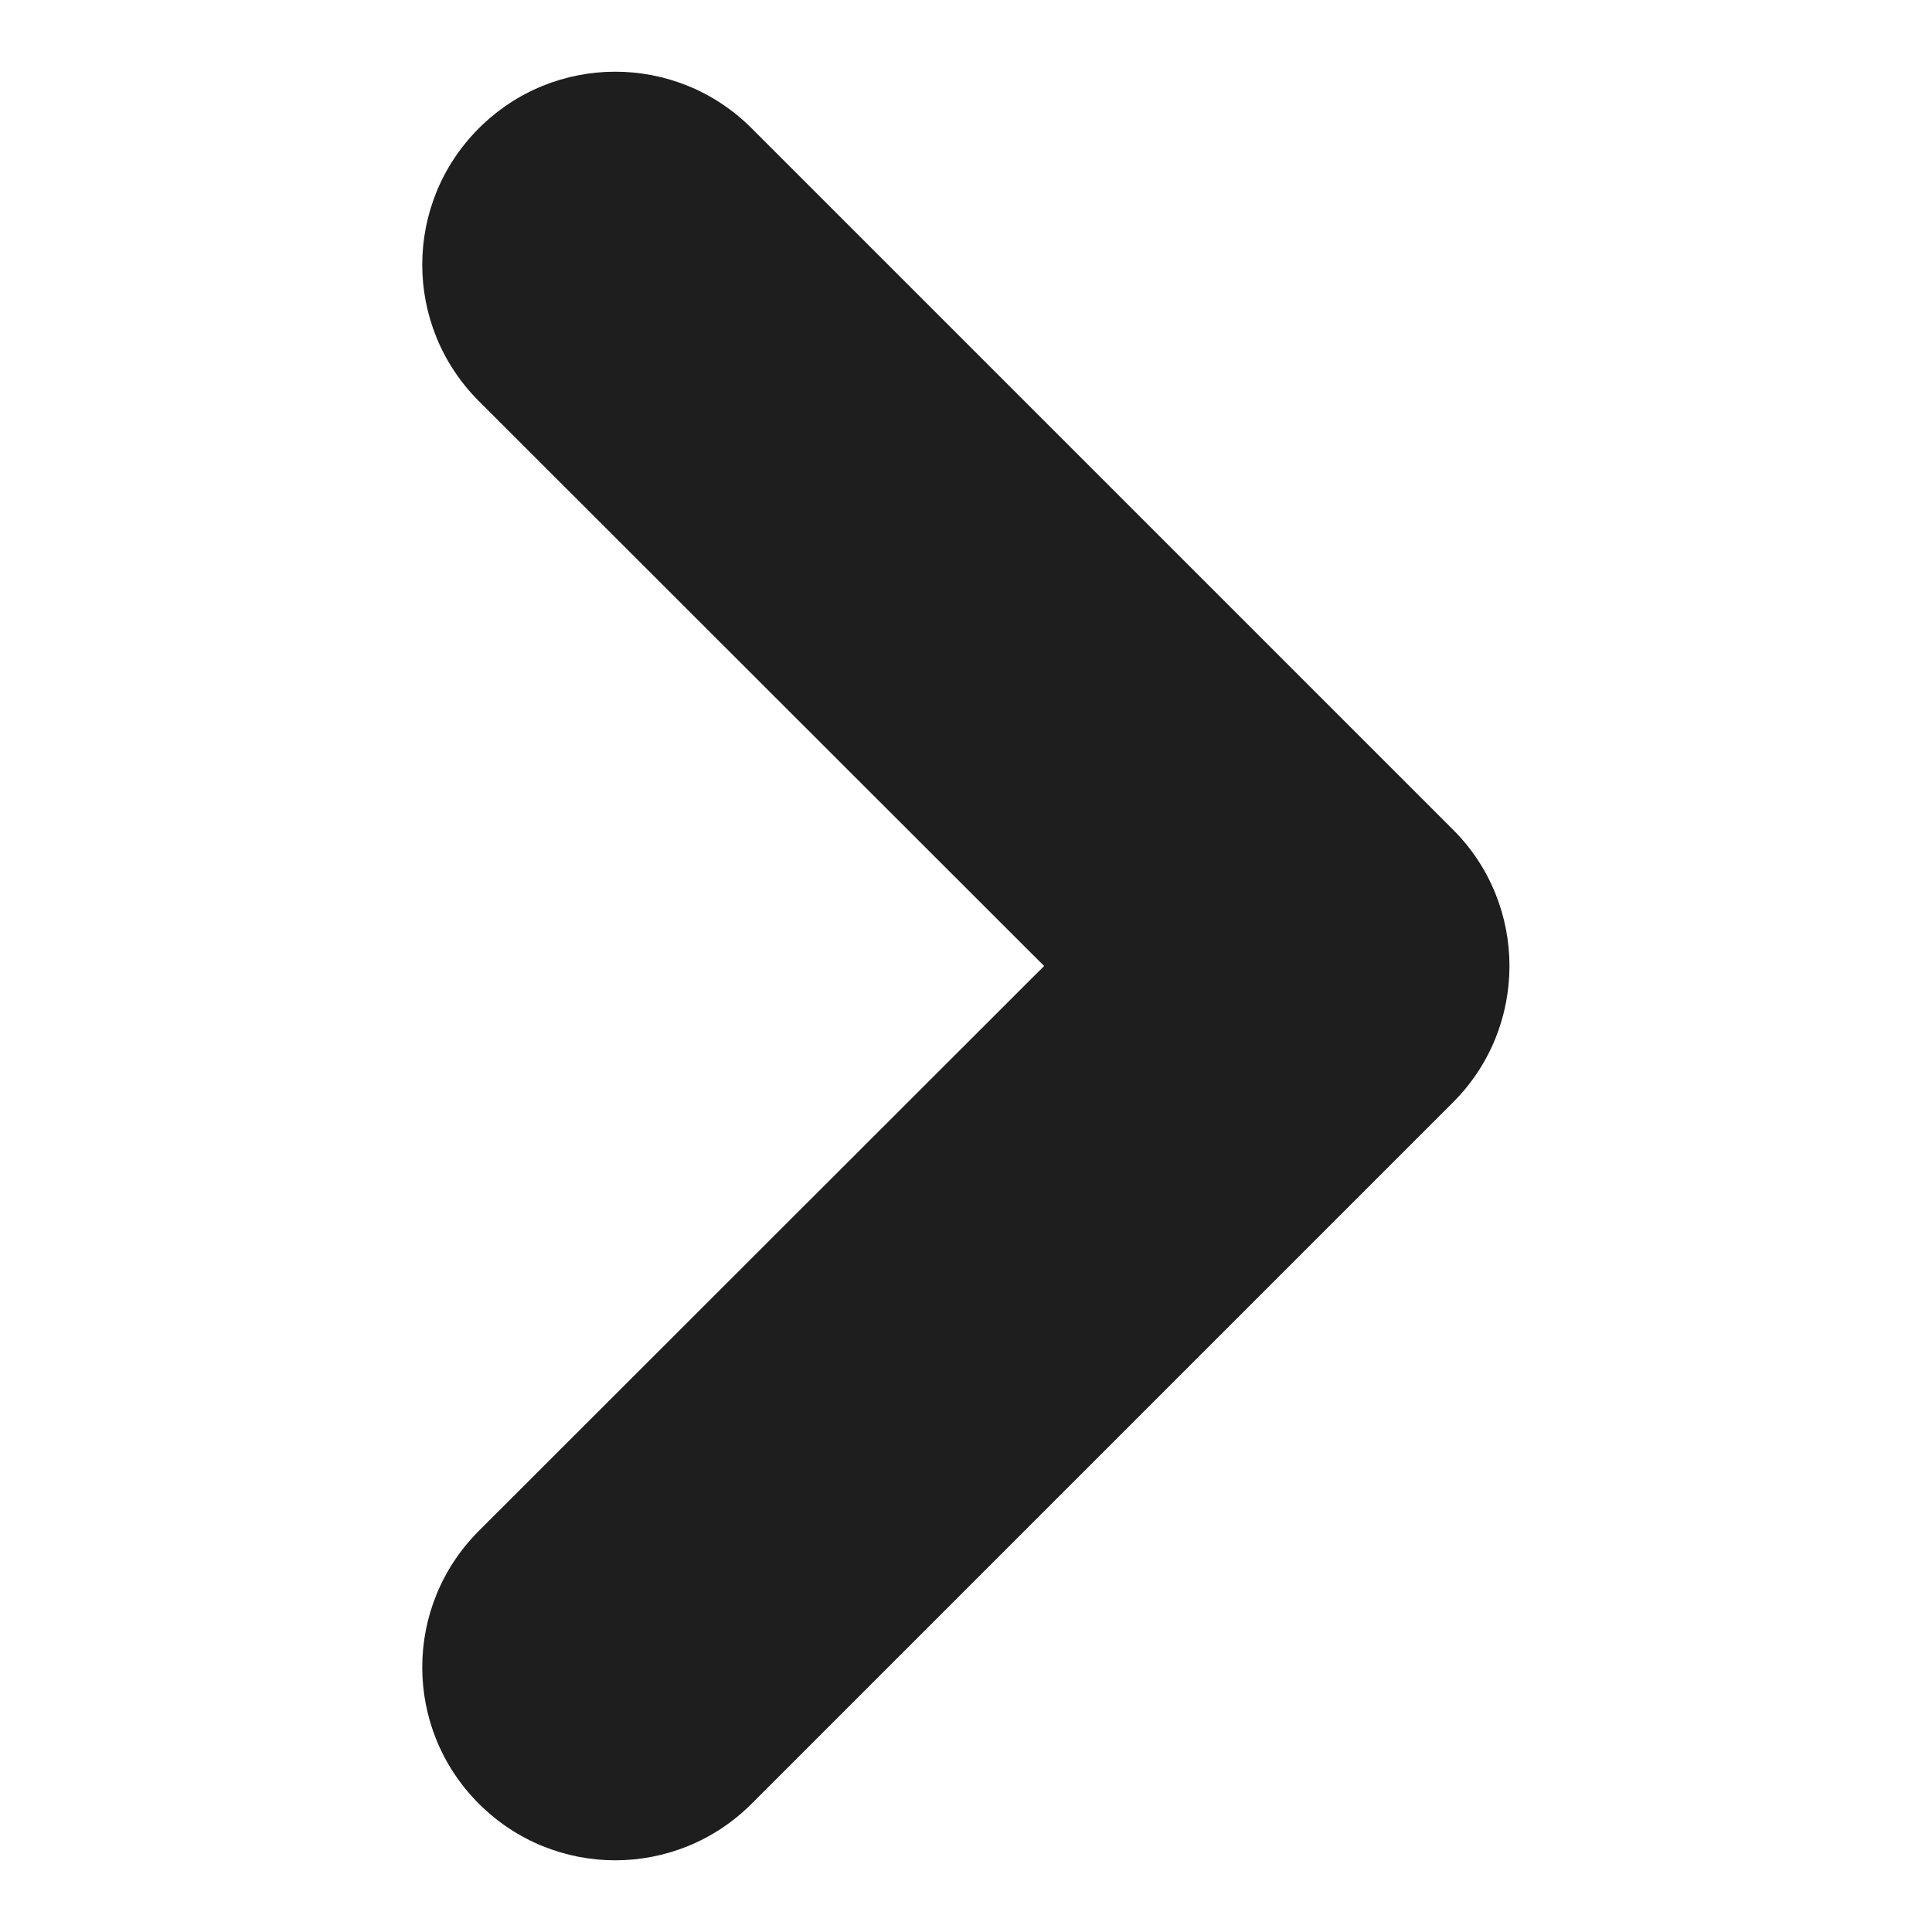 <svg xmlns="http://www.w3.org/2000/svg" version="1.1" xmlns:xlink="http://www.w3.org/1999/xlink" width="512" height="512" x="0" y="0" viewBox="0 0 512 512" style="enable-background:new 0 0 512 512" xml:space="preserve" class=""><g><path d="M385.1 219.9 199.2 34c-20-20-52.3-20-72.3 0s-20 52.3 0 72.3L276.7 256 126.9 405.7c-20 20-20 52.3 0 72.3s52.3 20 72.3 0l185.9-185.9c19.9-19.9 19.9-52.3 0-72.2z" fill="#1e1e1e" opacity="1" data-original="#000000" class=""></path></g></svg>